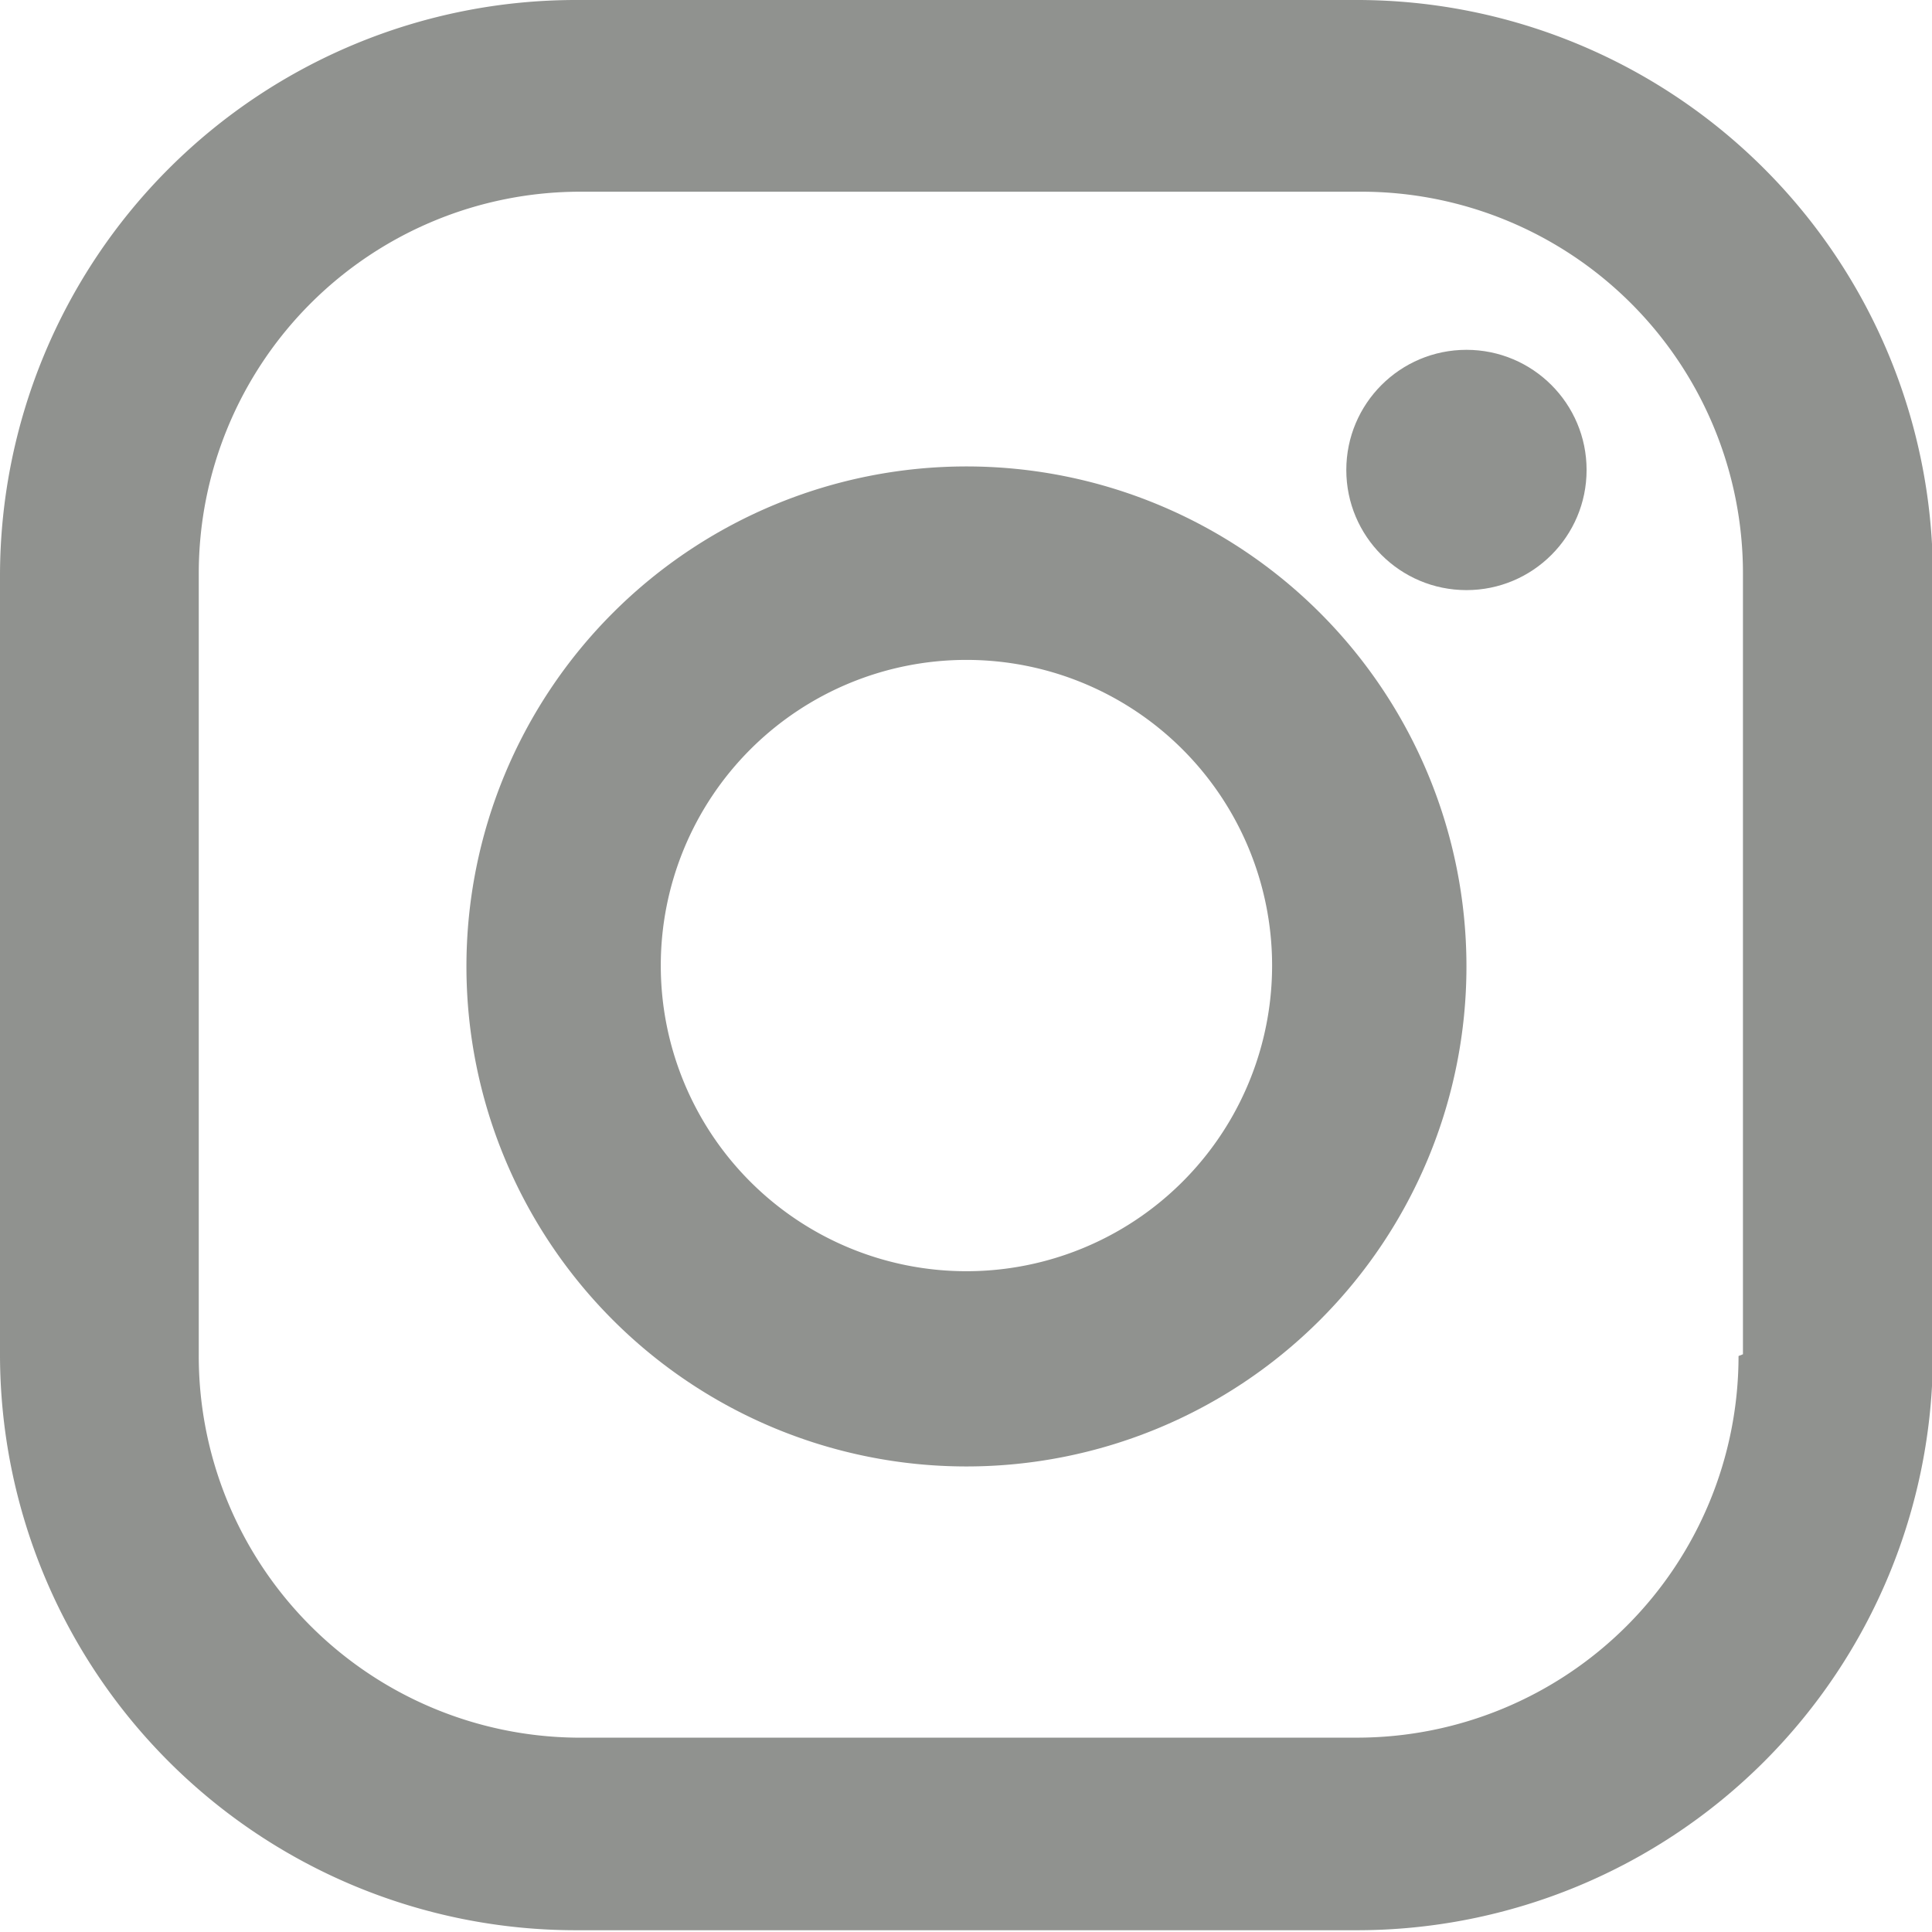 <svg id="フッター" xmlns="http://www.w3.org/2000/svg" viewBox="0 0 21.87 21.87"><defs><style>.cls-1{fill:#90928f;}</style></defs><title>inst</title><path class="cls-1" d="M672.11,6712.67h-8.84a6.52,6.52,0,0,0-6.52,6.52V6728a6.52,6.52,0,0,0,6.52,6.52h8.84a6.52,6.52,0,0,0,6.52-6.52v-8.84A6.52,6.52,0,0,0,672.11,6712.67Zm4.32,15.35a4.32,4.32,0,0,1-4.32,4.32h-8.84A4.32,4.32,0,0,1,659,6728v-8.84a4.32,4.32,0,0,1,4.32-4.32h8.84a4.32,4.32,0,0,1,4.32,4.32V6728h0Z" transform="translate(-656.75 -6712.67)"/><path class="cls-1" d="M667.69,6717.95a5.66,5.66,0,1,0,5.66,5.66A5.66,5.66,0,0,0,667.69,6717.95Zm0,9.11a3.46,3.46,0,1,1,3.46-3.46A3.46,3.46,0,0,1,667.69,6727.06Z" transform="translate(-656.75 -6712.67)"/><circle class="cls-1" cx="16.6" cy="5.32" r="1.36"/></svg>